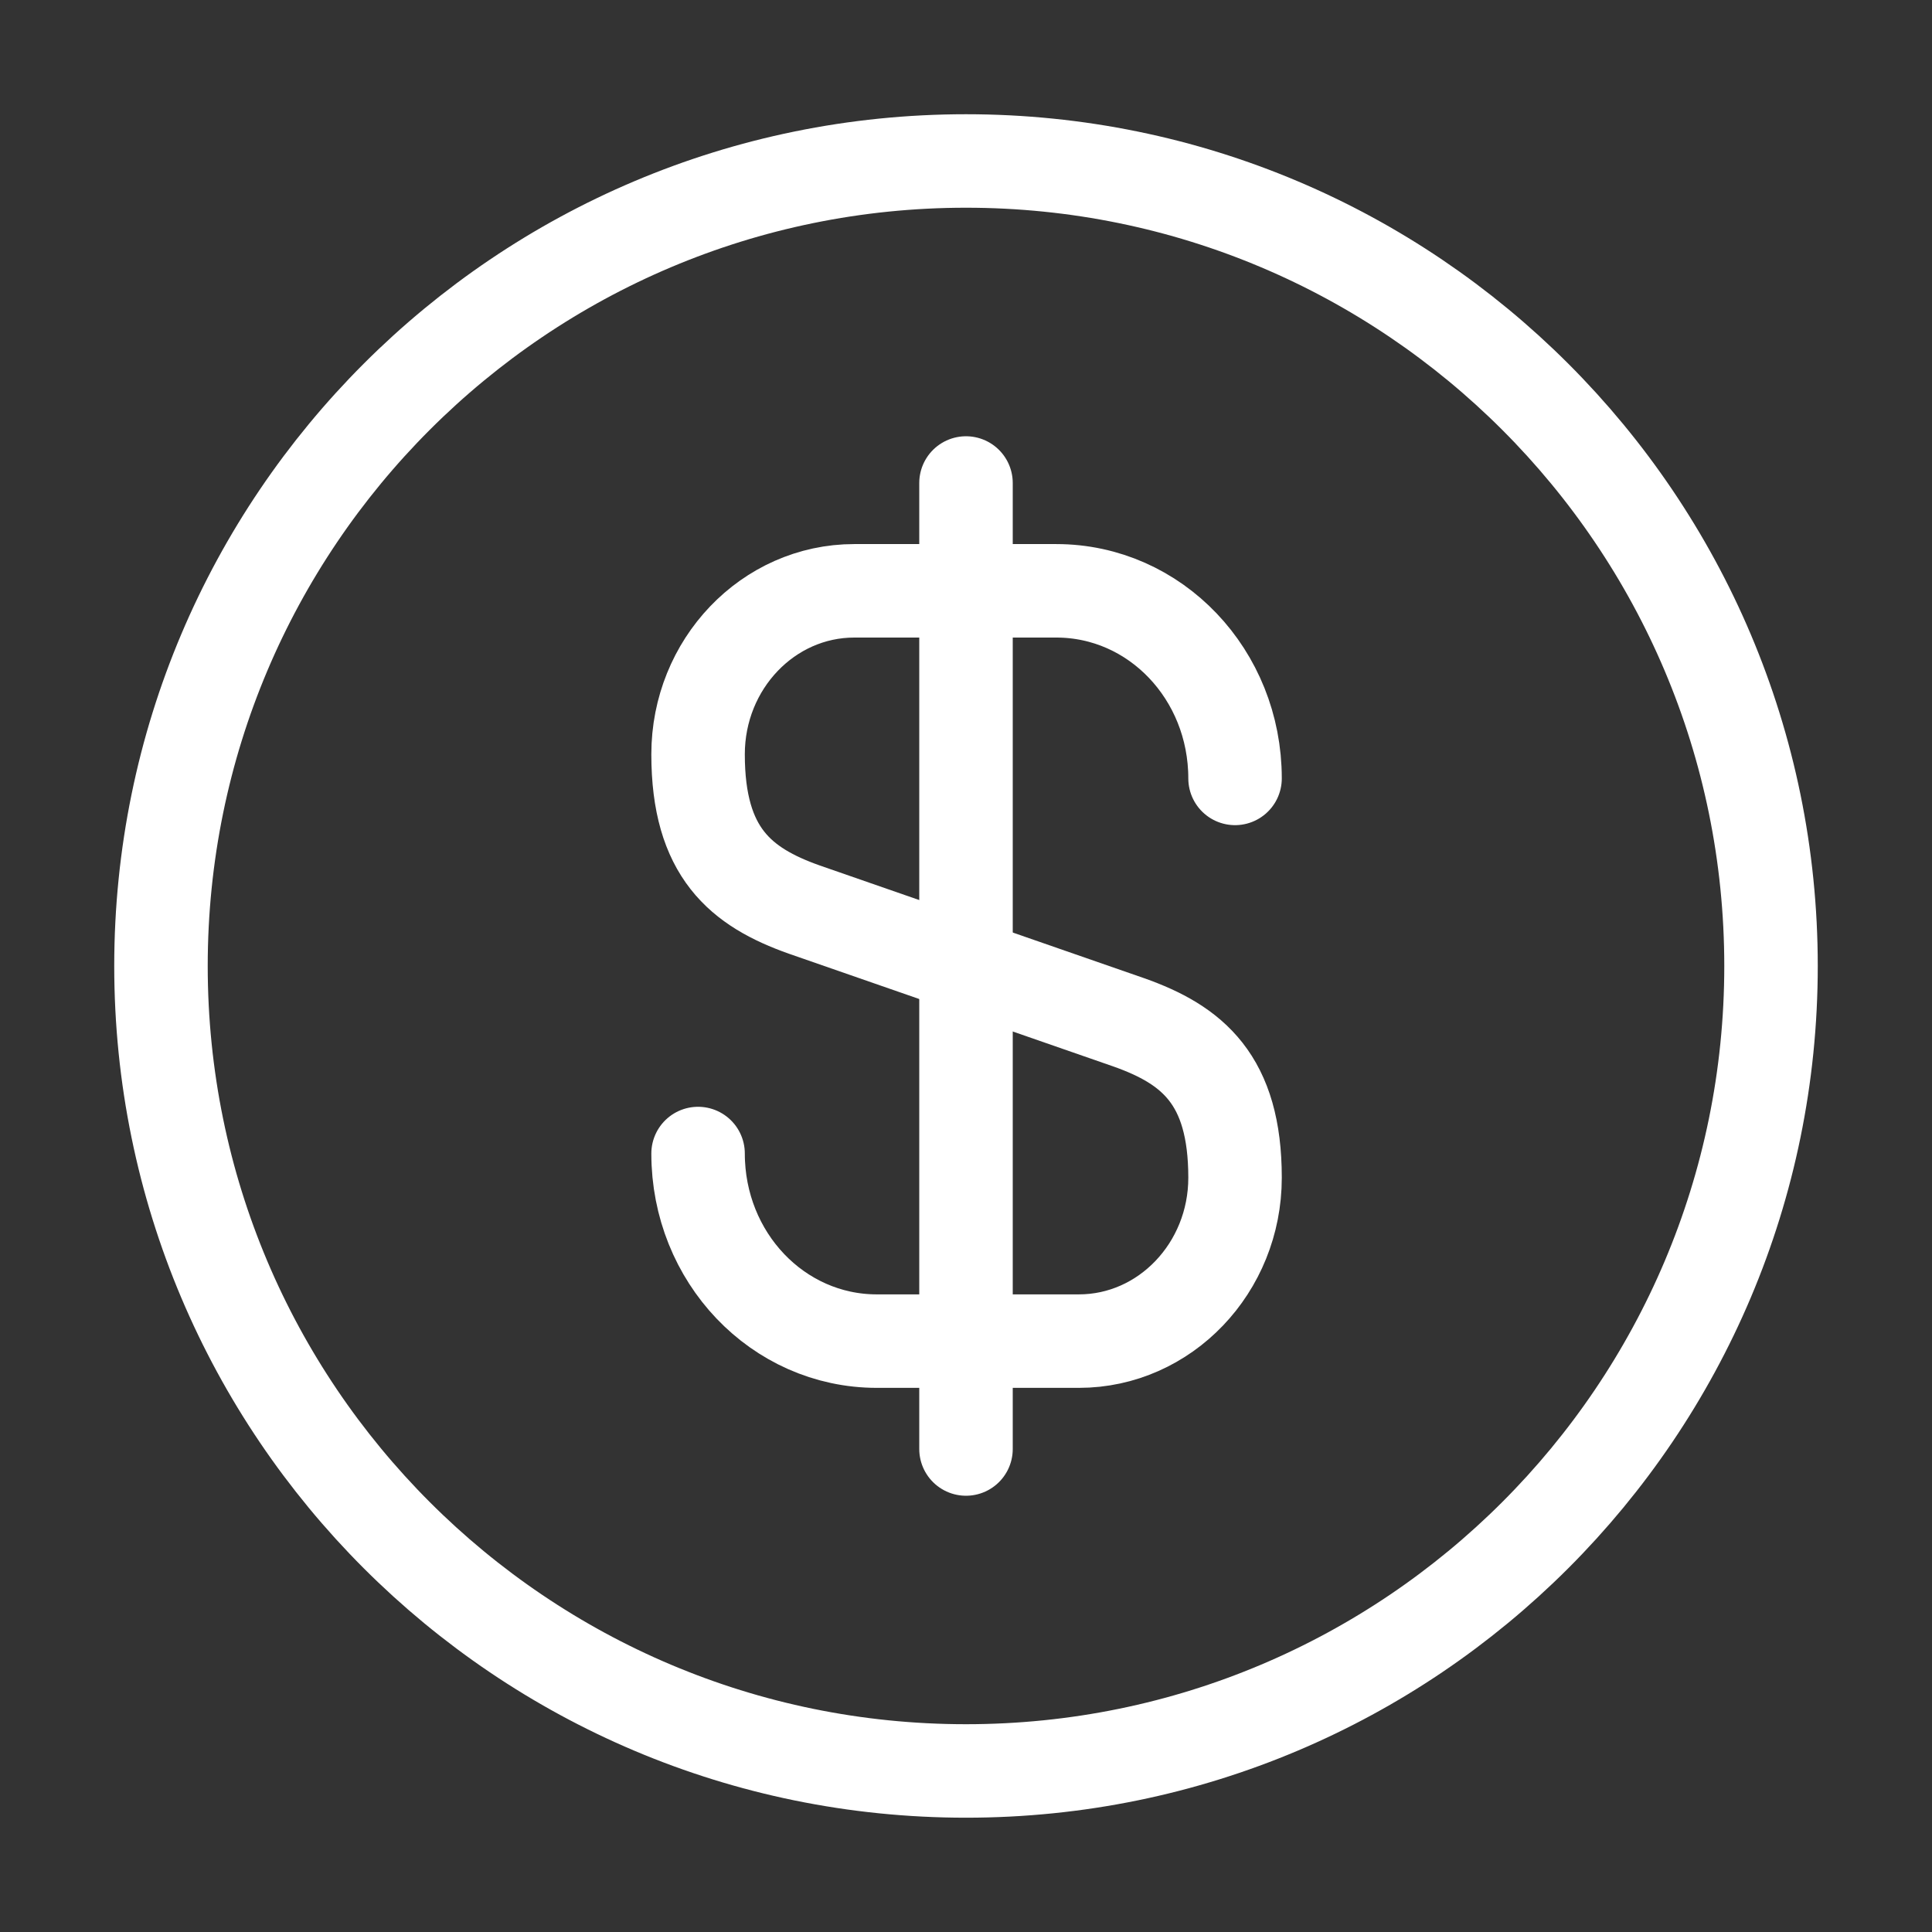 <svg width="31" height="31" viewBox="0 0 31 31" fill="none" xmlns="http://www.w3.org/2000/svg">
<rect x="0" y="0" width="31" height="31" fill="#333333" stroke="none"/>
<path d="M11.201 18.509C11.201 20.175 12.48 21.519 14.069 21.519H17.311C18.693 21.519 19.817 20.343 19.817 18.897C19.817 17.321 19.132 16.765 18.112 16.404L12.906 14.595C11.886 14.234 11.201 13.678 11.201 12.103C11.201 10.656 12.325 9.48 13.707 9.48H16.949C18.538 9.48 19.817 10.824 19.817 12.49" stroke="white" stroke-width="1.5" stroke-linecap="round" stroke-linejoin="round"/>
<path d="M15.5 7.75V23.25" stroke="white" stroke-width="1.5" stroke-linecap="round" stroke-linejoin="round"/>
<path d="M15.5 28.416C22.634 28.416 28.417 22.633 28.417 15.5C28.417 8.366 22.634 2.583 15.5 2.583C8.366 2.583 2.583 8.366 2.583 15.5C2.583 22.633 8.366 28.416 15.5 28.416Z" stroke="white" stroke-width="1.5" stroke-linecap="round" stroke-linejoin="round"/>
</svg>
